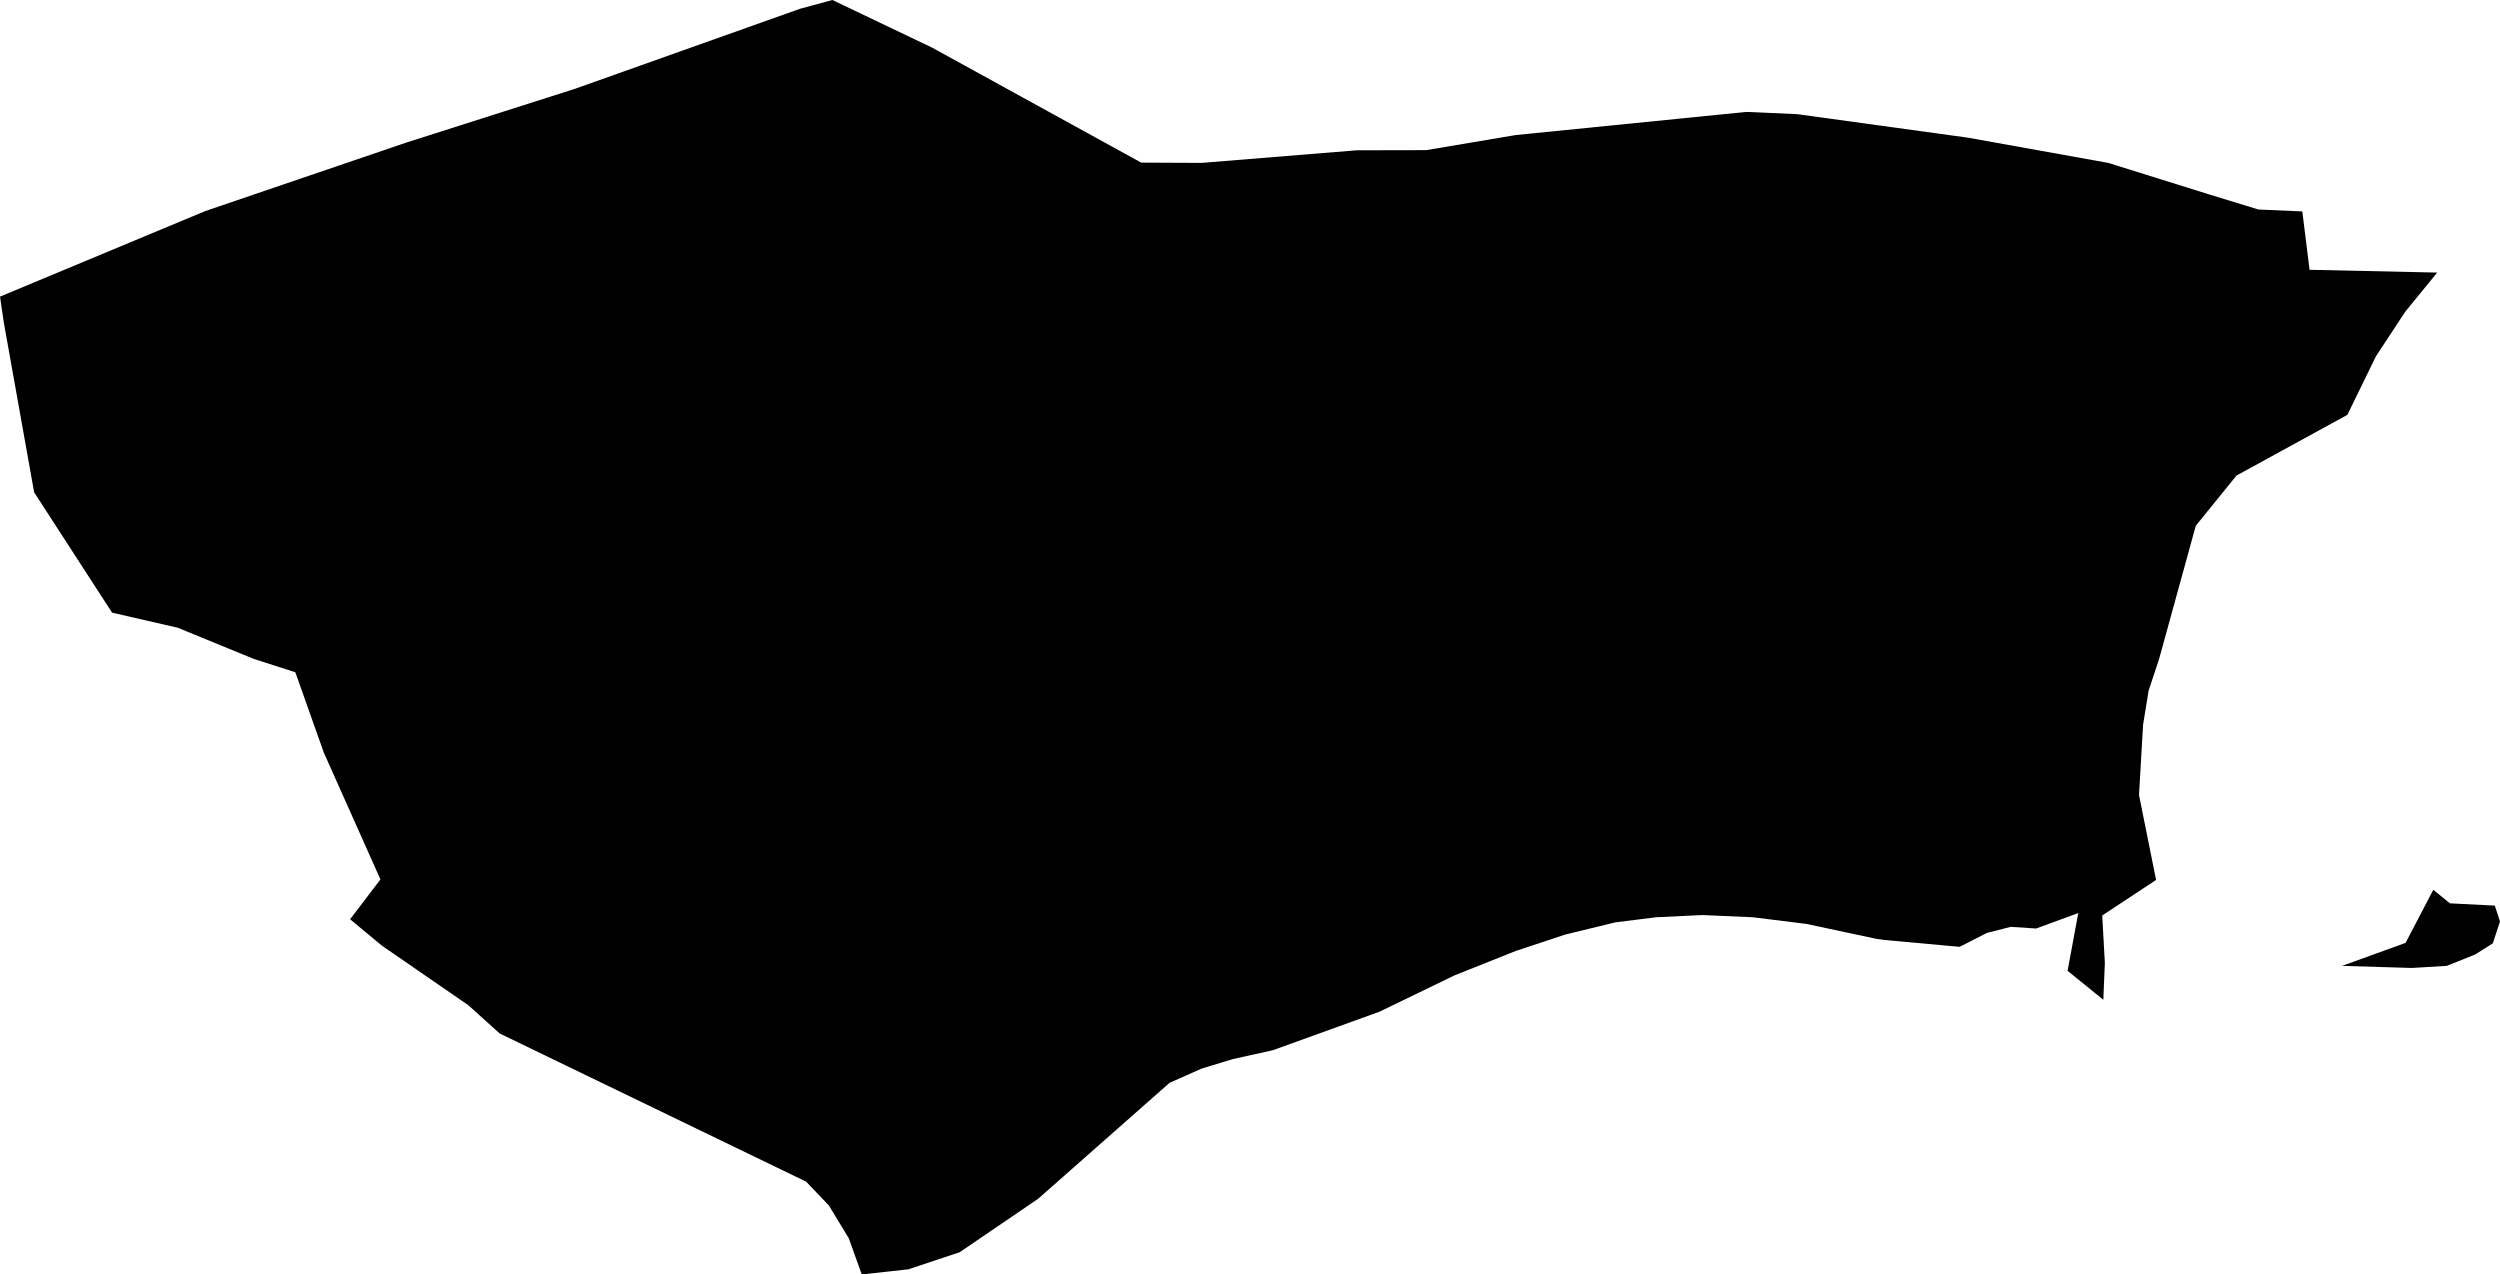 <svg width="1024" height="522.016" class="wof-localadmin" edtf:cessation="" edtf:inception="" id="wof-%!s(int64=404332181)" mz:is_ceased="-1" mz:is_current="1" mz:is_deprecated="-1" mz:is_superseded="0" mz:is_superseding="0" mz:latitude="42.334599" mz:longitude="-3.863074" mz:max_latitude="42.349518816" mz:max_longitude="-3.822620656" mz:min_latitude="42.318480281" mz:min_longitude="-3.883506677" mz:uri="https://data.whosonfirst.org/404/332/181/404332181.geojson" viewBox="0 0 1024.00 522.02" wof:belongsto="102191581,85633129,85682667,404227373" wof:country="ES" wof:id="404332181" wof:lastmodified="1696630741" wof:name="Rabé De Las Calzadas" wof:parent_id="85682667" wof:path="404/332/181/404332181.geojson" wof:placetype="localadmin" wof:repo="whosonfirst-data-admin-es" wof:superseded_by="" wof:supersedes="" xmlns="http://www.w3.org/2000/svg" xmlns:edtf="x-urn:namespaces#edtf" xmlns:mz="x-urn:namespaces#mz" xmlns:wof="x-urn:namespaces#wof"><path d="M985.331 386.198,996.682 364.457,1003.491 370.012,1021.874 370.941,1024 377.438,1021.055 386.396,1013.766 390.992,1002.192 395.619,987.914 396.479,959.326 395.625,985.331 386.198 Z"/><path d="M84.04 86.467,166.345 58.423,235.465 36.391,327.718 3.583,340.942 0,381.844 19.535,467.426 66.607,492.134 66.726,555.77 61.558,584.151 61.5,620.822 55.322,715.234 45.843,736.074 46.75,806.034 56.388,863.547 66.724,904.757 79.604,925.053 85.819,943.031 86.598,945.998 110.508,998.283 111.647,985.22 127.645,973.209 145.907,961.477 169.923,916.07 194.788,899.395 215.357,884.392 269.842,880.073 282.899,877.806 296.851,876.144 325.641,883.134 360.428,861.076 374.977,862.147 394.358,861.531 409.509,846.882 397.649,851.265 373.988,833.997 380.324,823.578 379.642,813.813 382.137,802.661 387.822,771.802 385.018,768.734 384.586,739.871 378.435,717.993 375.717,697.365 374.808,678.393 375.705,661.682 377.797,641.133 382.795,621.014 389.456,595.837 399.487,565.012 414.408,521.339 430.181,505.059 433.786,492.252 437.668,479.064 443.522,425.211 491.03,393.057 512.93,372.13 519.903,352.974 522.016,347.669 507.212,339.526 493.792,330.208 484.017,204.663 423.318,191.848 411.753,156.402 387.333,143.393 376.527,155.823 360.225,132.649 308.297,120.964 275.366,103.944 269.892,72.736 257.105,45.907 250.949,13.984 201.664,1.58 132.237,1.354 130.724,0 121.495,84.04 86.467 Z"/></svg>